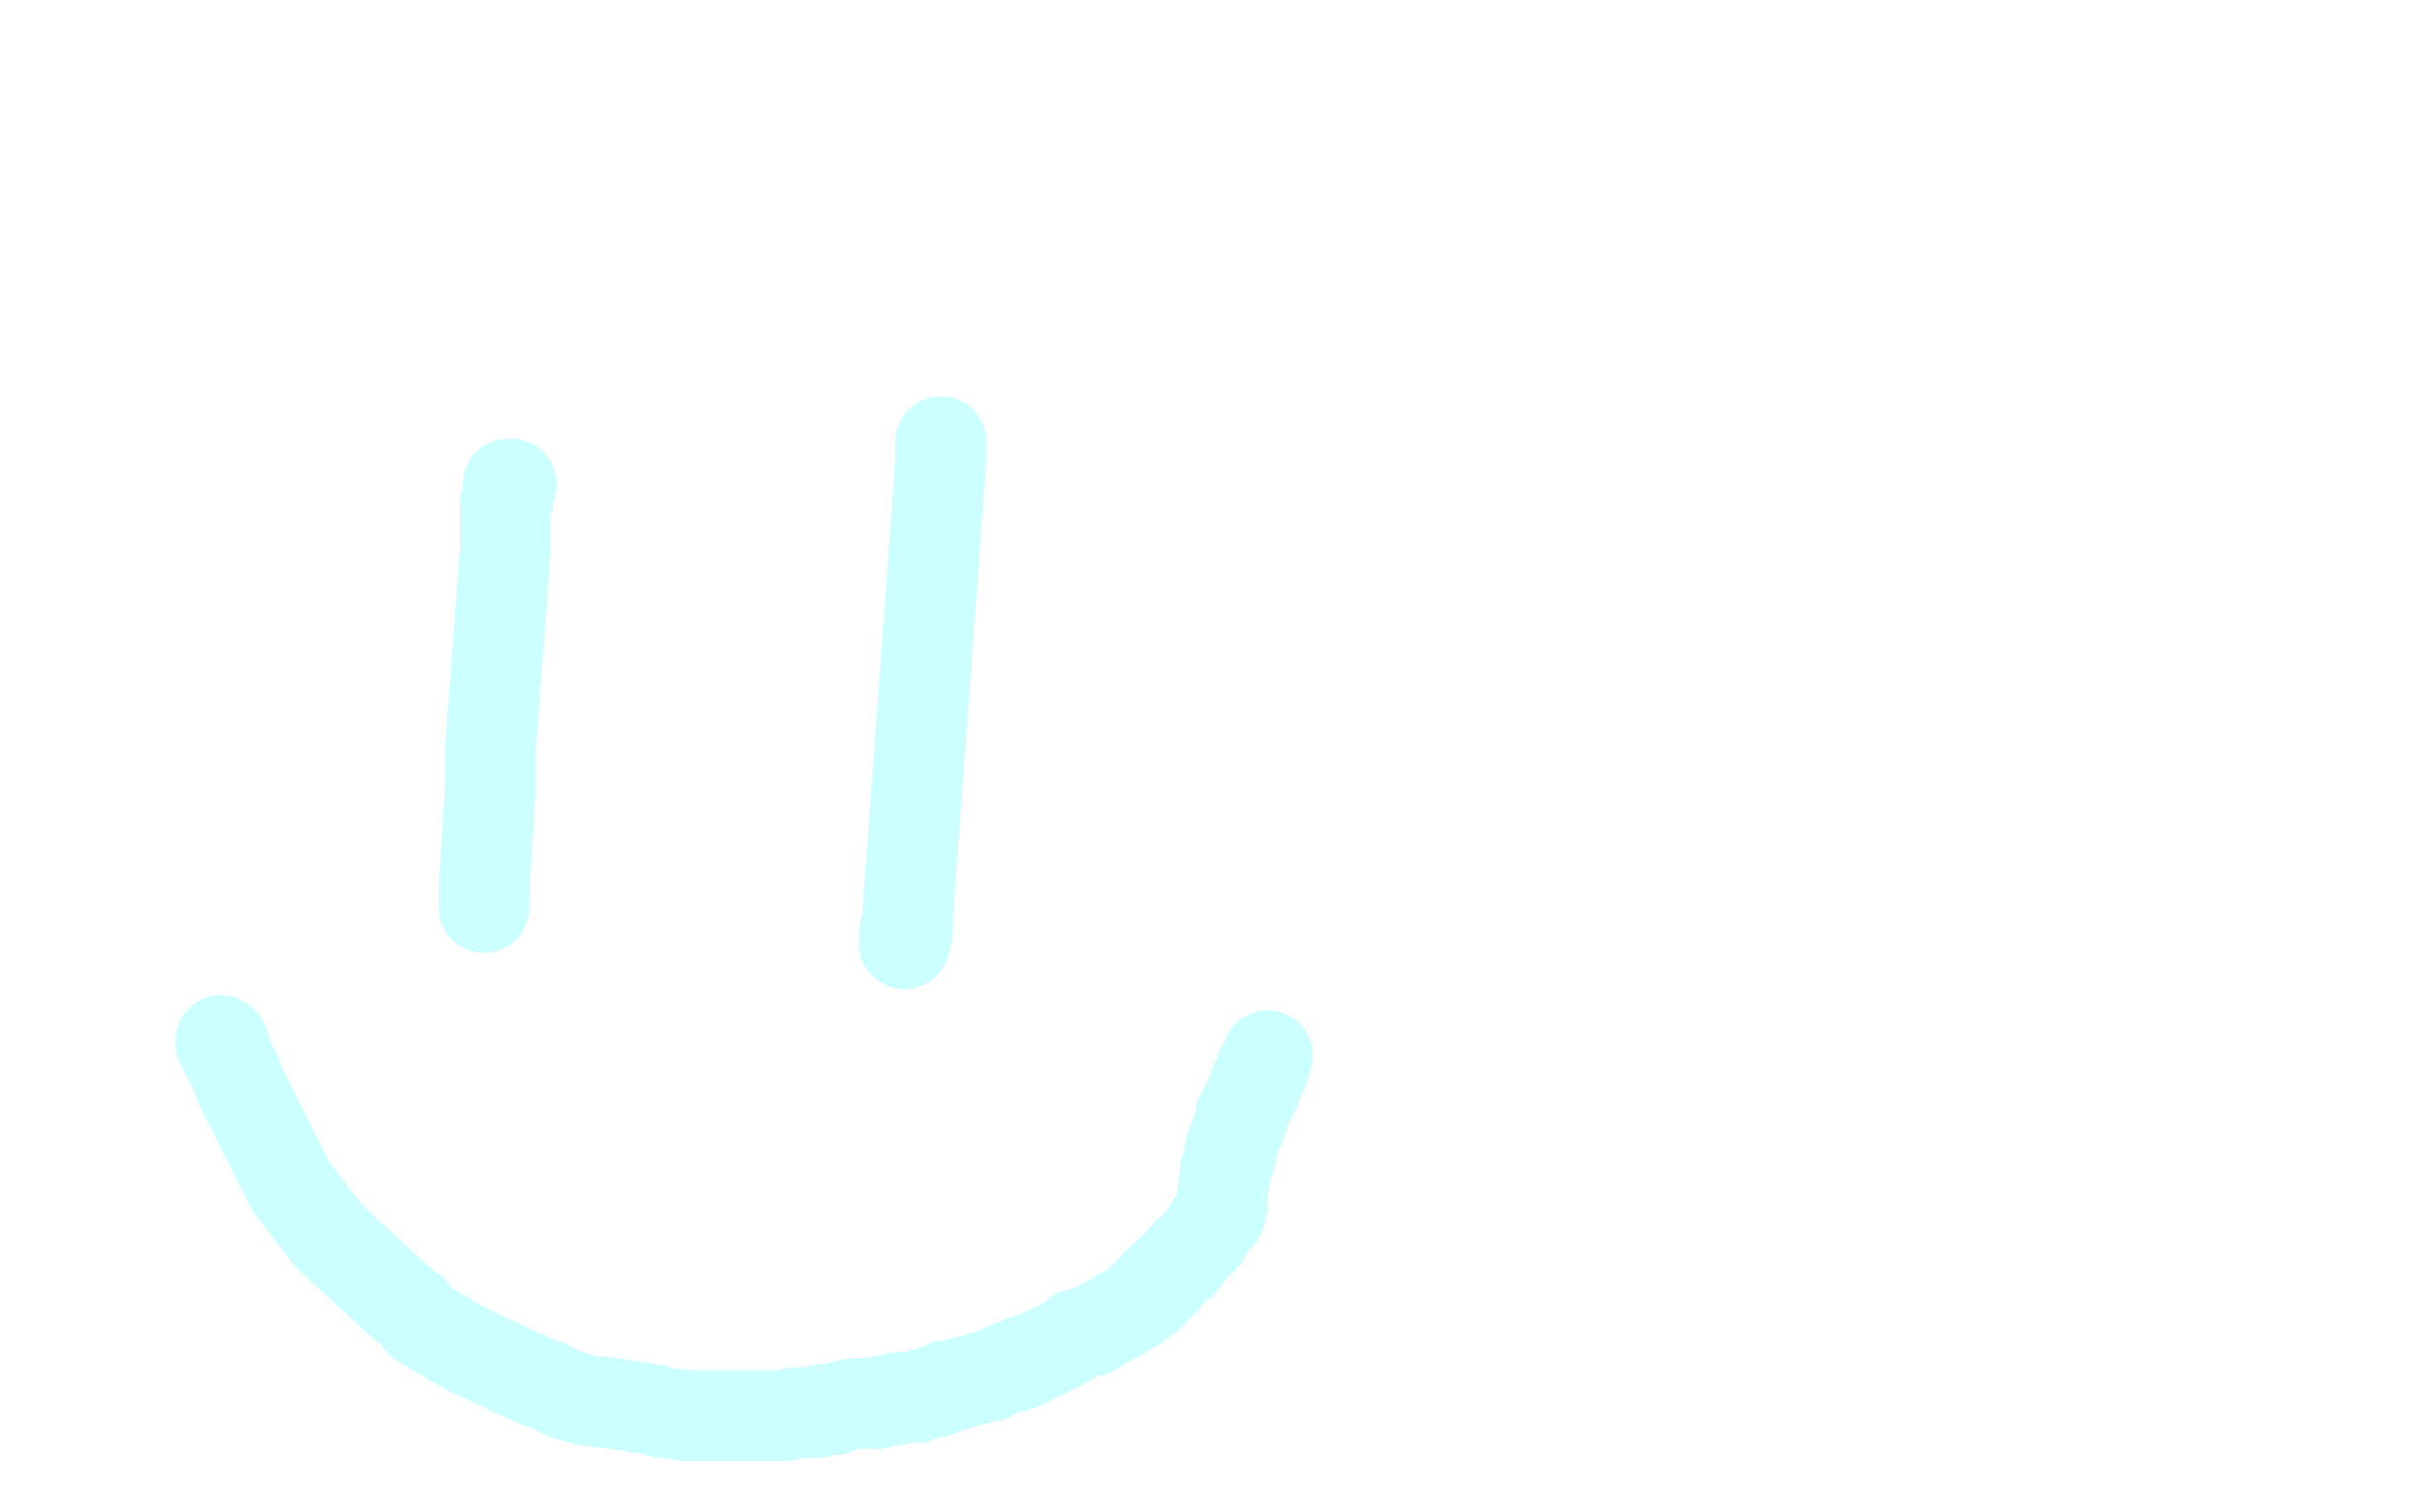 <?xml version="1.0" standalone="no"?>
<!DOCTYPE svg PUBLIC "-//W3C//DTD SVG 1.1//EN"
"http://www.w3.org/Graphics/SVG/1.1/DTD/svg11.dtd">

<svg width="800" height="500" version="1.1" xmlns="http://www.w3.org/2000/svg" xmlns:xlink="http://www.w3.org/1999/xlink" style="stroke-antialiasing: false"><desc>This SVG has been created on https://colorillo.com/</desc><rect x='0' y='0' width='800' height='500' style='fill: rgb(255,255,255); stroke-width:0' /><polyline points="73,344 73,345 73,345 74,345 74,345 74,347 74,347 75,349 75,349 78,355 78,355 79,358 96,392 109,409 133,431 136,433 139,437 149,443 156,447 163,450 169,453 178,457 181,458 187,461 194,463 203,464 216,466 219,467 228,468 233,468 237,468 241,468 250,468 251,468 253,468 256,468 259,468 263,467 265,467 267,467 268,467 270,467 271,466 274,466 276,466 278,465 282,464 284,464 285,464 287,464 290,464 292,463 295,463 297,462 299,462 300,462 302,462 303,462 305,461 306,461 308,460 309,460 310,460 312,459 313,458 316,458 318,457 322,456 323,456 325,455 327,455 331,453 333,452 335,452 337,451 338,451 338,450 339,450 340,450 341,449 344,448 348,446 350,445 355,442 356,441 361,440 364,438 370,435 371,434 375,432 377,430 379,429 379,428 380,428 381,427 381,426 382,426 382,425 383,425 383,424 384,423 385,423 385,422 386,421 391,417 391,416 393,414 394,413 395,412 396,411 398,409 399,407 401,404 403,402 404,399 404,396 405,388 405,387 406,385 406,383 407,381 407,379 408,377 408,376 410,372 410,370 410,369 411,369 411,368 411,367 412,366 413,364 413,363 414,362 414,361 415,360 415,358 417,355 417,354 417,353 418,353 418,352 419,349" style="fill: none; stroke: #03ffff; stroke-width: 30; stroke-linejoin: round; stroke-linecap: round; stroke-antialiasing: false; stroke-antialias: 0; opacity: 0.2"/>
<polyline points="169,160 168,160 168,160 168,161 168,161 168,162 168,162 168,163 168,163 168,165 168,165 167,167 167,167 167,169 167,169 167,175 167,175 167,182 162,249 162,253 162,262 160,294 160,296 160,297 160,299 160,300" style="fill: none; stroke: #03ffff; stroke-width: 30; stroke-linejoin: round; stroke-linecap: round; stroke-antialiasing: false; stroke-antialias: 0; opacity: 0.2"/>
<polyline points="311,146 311,147 311,147 311,148 311,148 311,149 311,149 311,151 311,151 311,152 300,303 300,304 300,305 300,308 299,308 299,309 299,311 299,312" style="fill: none; stroke: #03ffff; stroke-width: 30; stroke-linejoin: round; stroke-linecap: round; stroke-antialiasing: false; stroke-antialias: 0; opacity: 0.2"/>
</svg>
